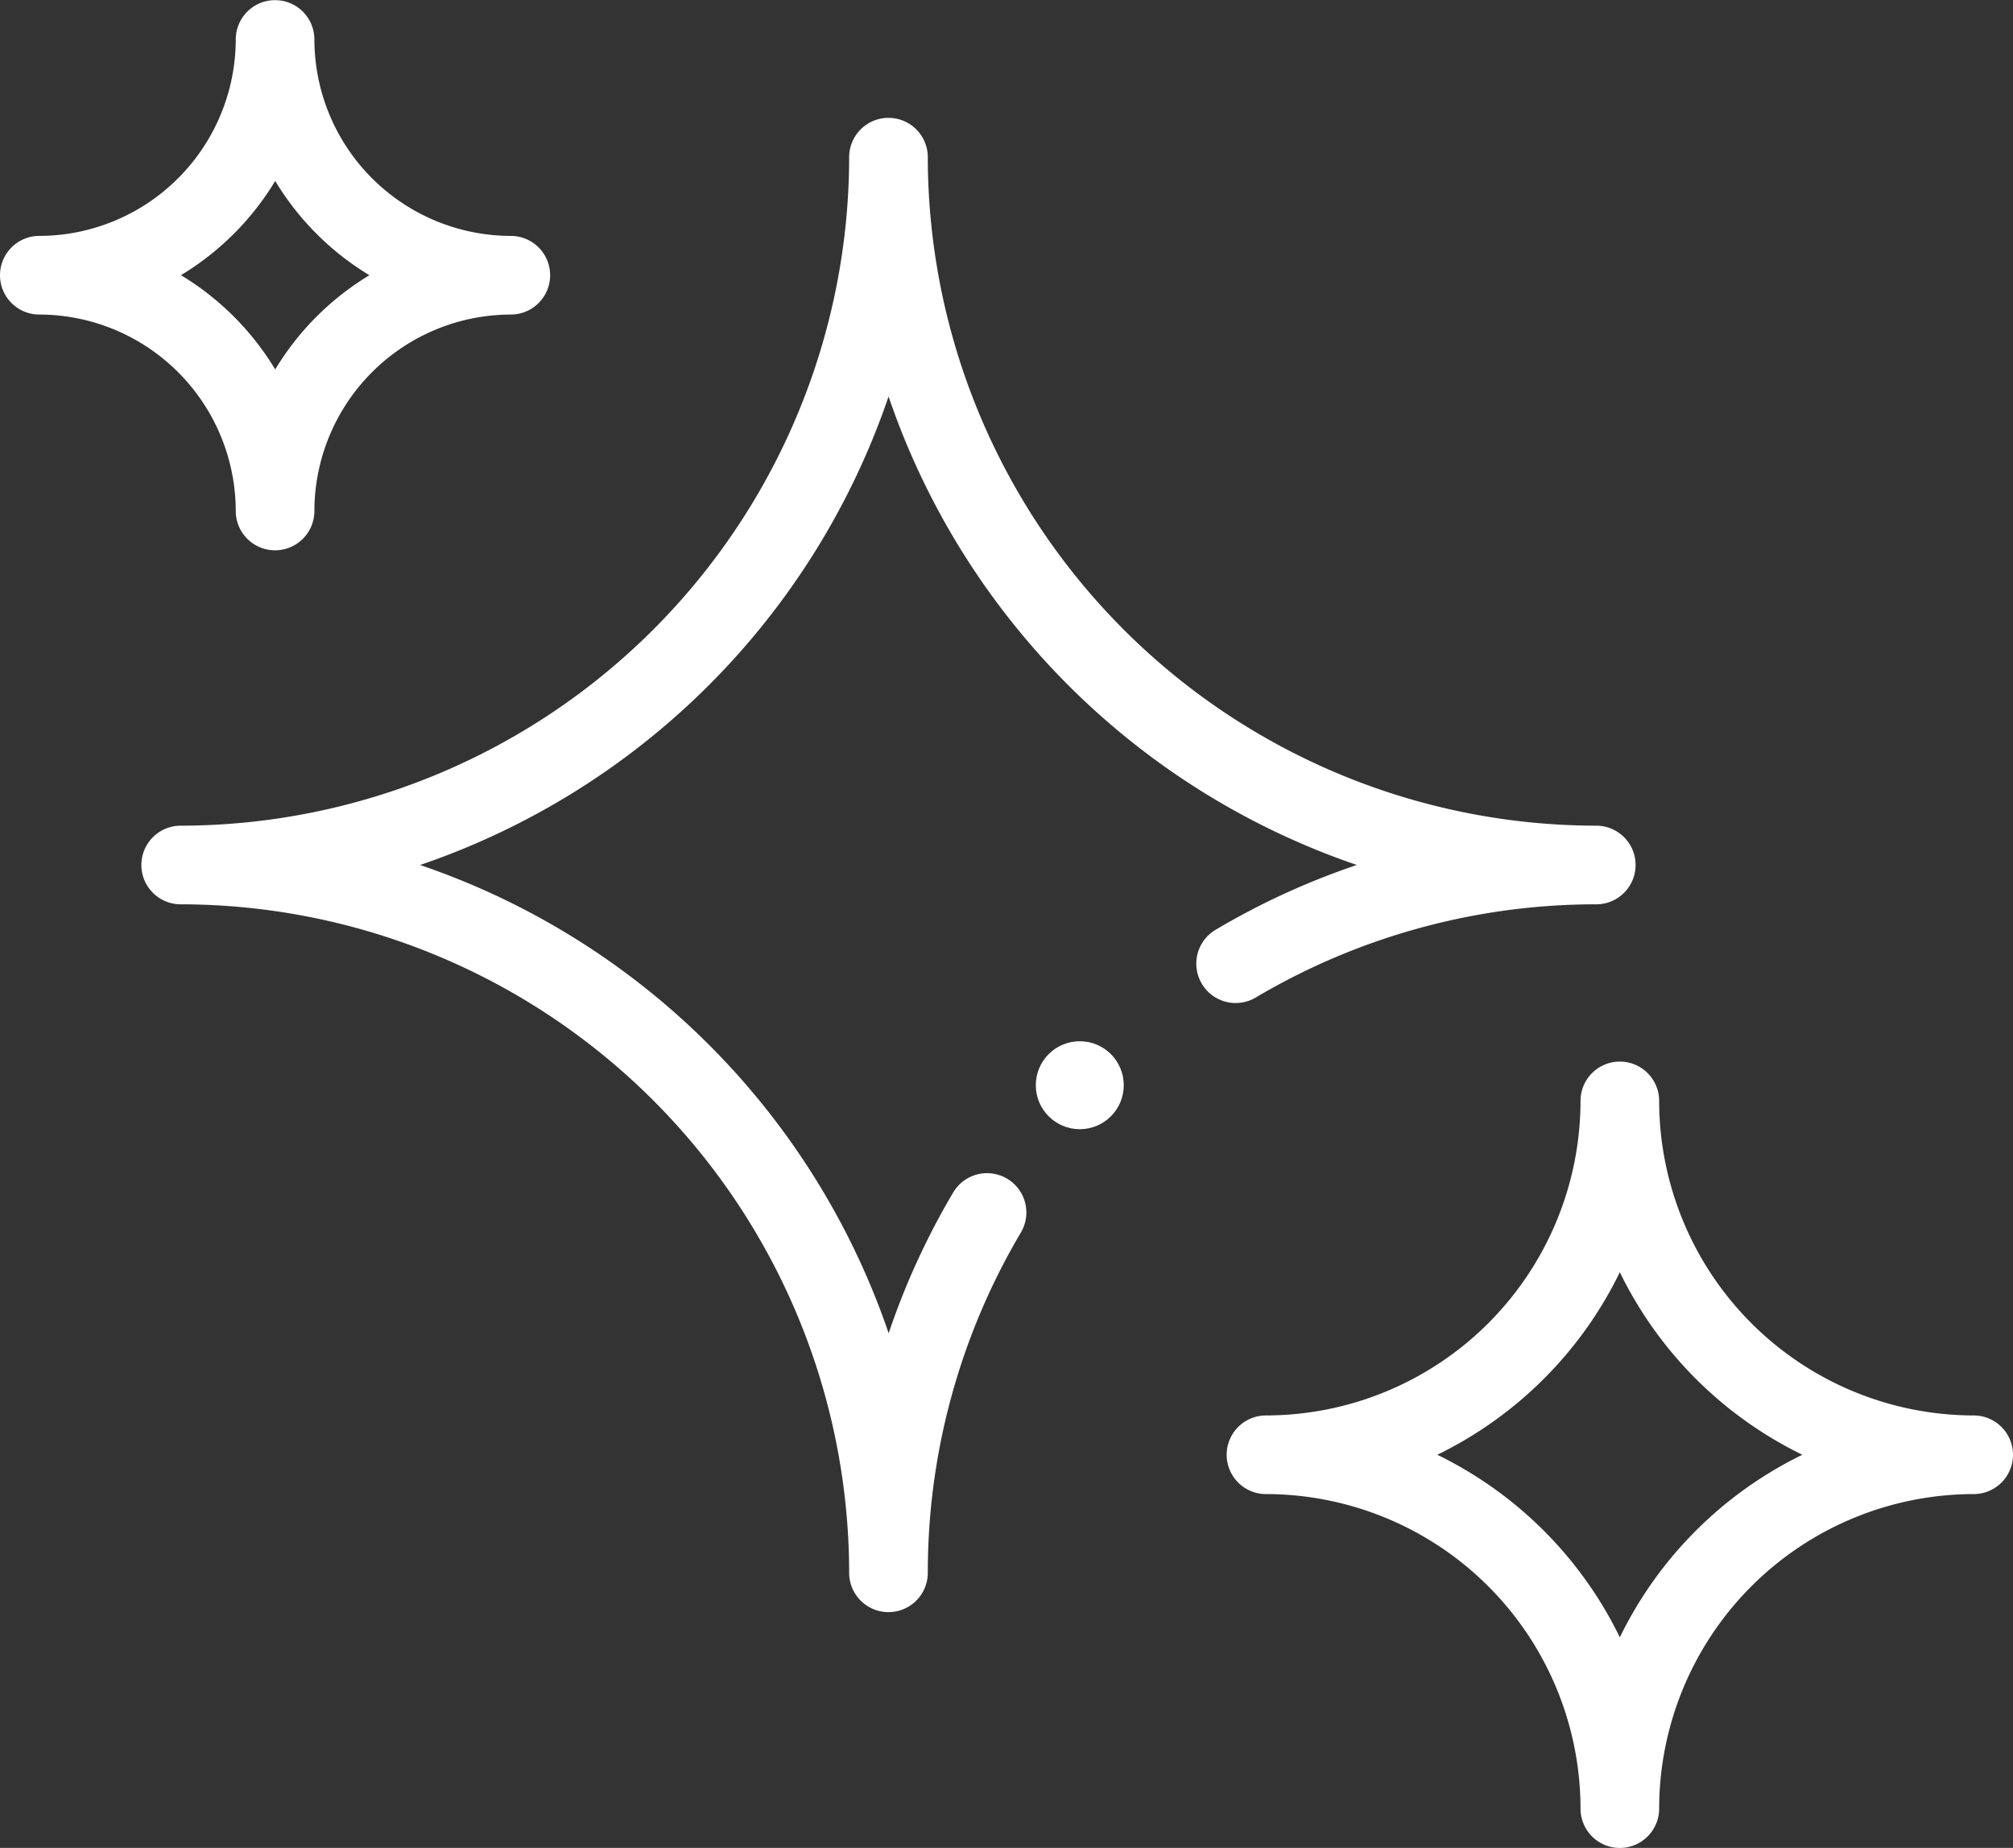<svg xmlns="http://www.w3.org/2000/svg" width="68.659" height="63.026" viewBox="0 0 68.659 63.026"><rect x="0" y="0" width="68.659" height="63.026" fill="#333333" stroke="none"/><defs><style>.a{fill:#fff;}</style></defs><g transform="translate(0 -21)"><path class="a" d="M313.341,305.751a10.74,10.74,0,0,1,10.728,10.728,1.341,1.341,0,0,0,2.682,0,10.74,10.74,0,0,1,10.728-10.728,1.341,1.341,0,1,0,0-2.682,10.74,10.74,0,0,1-10.728-10.728,1.341,1.341,0,0,0-2.682,0,10.74,10.74,0,0,1-10.728,10.728,1.341,1.341,0,0,0,0,2.682Zm12.069-7.567a13.5,13.5,0,0,0,6.226,6.226,13.5,13.5,0,0,0-6.226,6.226,13.5,13.5,0,0,0-6.226-6.226A13.5,13.5,0,0,0,325.41,298.184Z" transform="translate(-270.161 -233.793)"/><path class="a" d="M1.341,31.728a6.713,6.713,0,0,1,6.7,6.7,1.341,1.341,0,1,0,2.682,0,6.713,6.713,0,0,1,6.7-6.7,1.341,1.341,0,0,0,0-2.682,6.713,6.713,0,0,1-6.7-6.7,1.341,1.341,0,0,0-2.682,0,6.713,6.713,0,0,1-6.7,6.7,1.341,1.341,0,0,0,0,2.682Zm8.046-4.556A9.463,9.463,0,0,0,12.6,30.387,9.461,9.461,0,0,0,9.387,33.6a9.463,9.463,0,0,0-3.215-3.215A9.463,9.463,0,0,0,9.387,27.172Z" transform="translate(0 0)"/><circle class="a" cx="1.5" cy="1.5" r="1.5" transform="translate(35.329 56.513)"/><path class="a" d="M72.163,80.528A1.341,1.341,0,0,0,74,81,22.769,22.769,0,0,1,85.617,77.82a1.341,1.341,0,1,0,0-2.682,22.823,22.823,0,0,1-22.8-22.8,1.341,1.341,0,0,0-2.682,0,22.823,22.823,0,0,1-22.8,22.8,1.341,1.341,0,1,0,0,2.682,22.823,22.823,0,0,1,22.8,22.8,1.341,1.341,0,0,0,2.682,0A22.769,22.769,0,0,1,66,89a1.341,1.341,0,0,0-2.306-1.369,25.3,25.3,0,0,0-2.212,4.818A25.6,25.6,0,0,0,45.5,76.479,25.6,25.6,0,0,0,61.479,60.5,25.6,25.6,0,0,0,77.45,76.478a25.306,25.306,0,0,0-4.818,2.212A1.341,1.341,0,0,0,72.163,80.528Z" transform="translate(-31.172 -25.977)"/></g></svg>